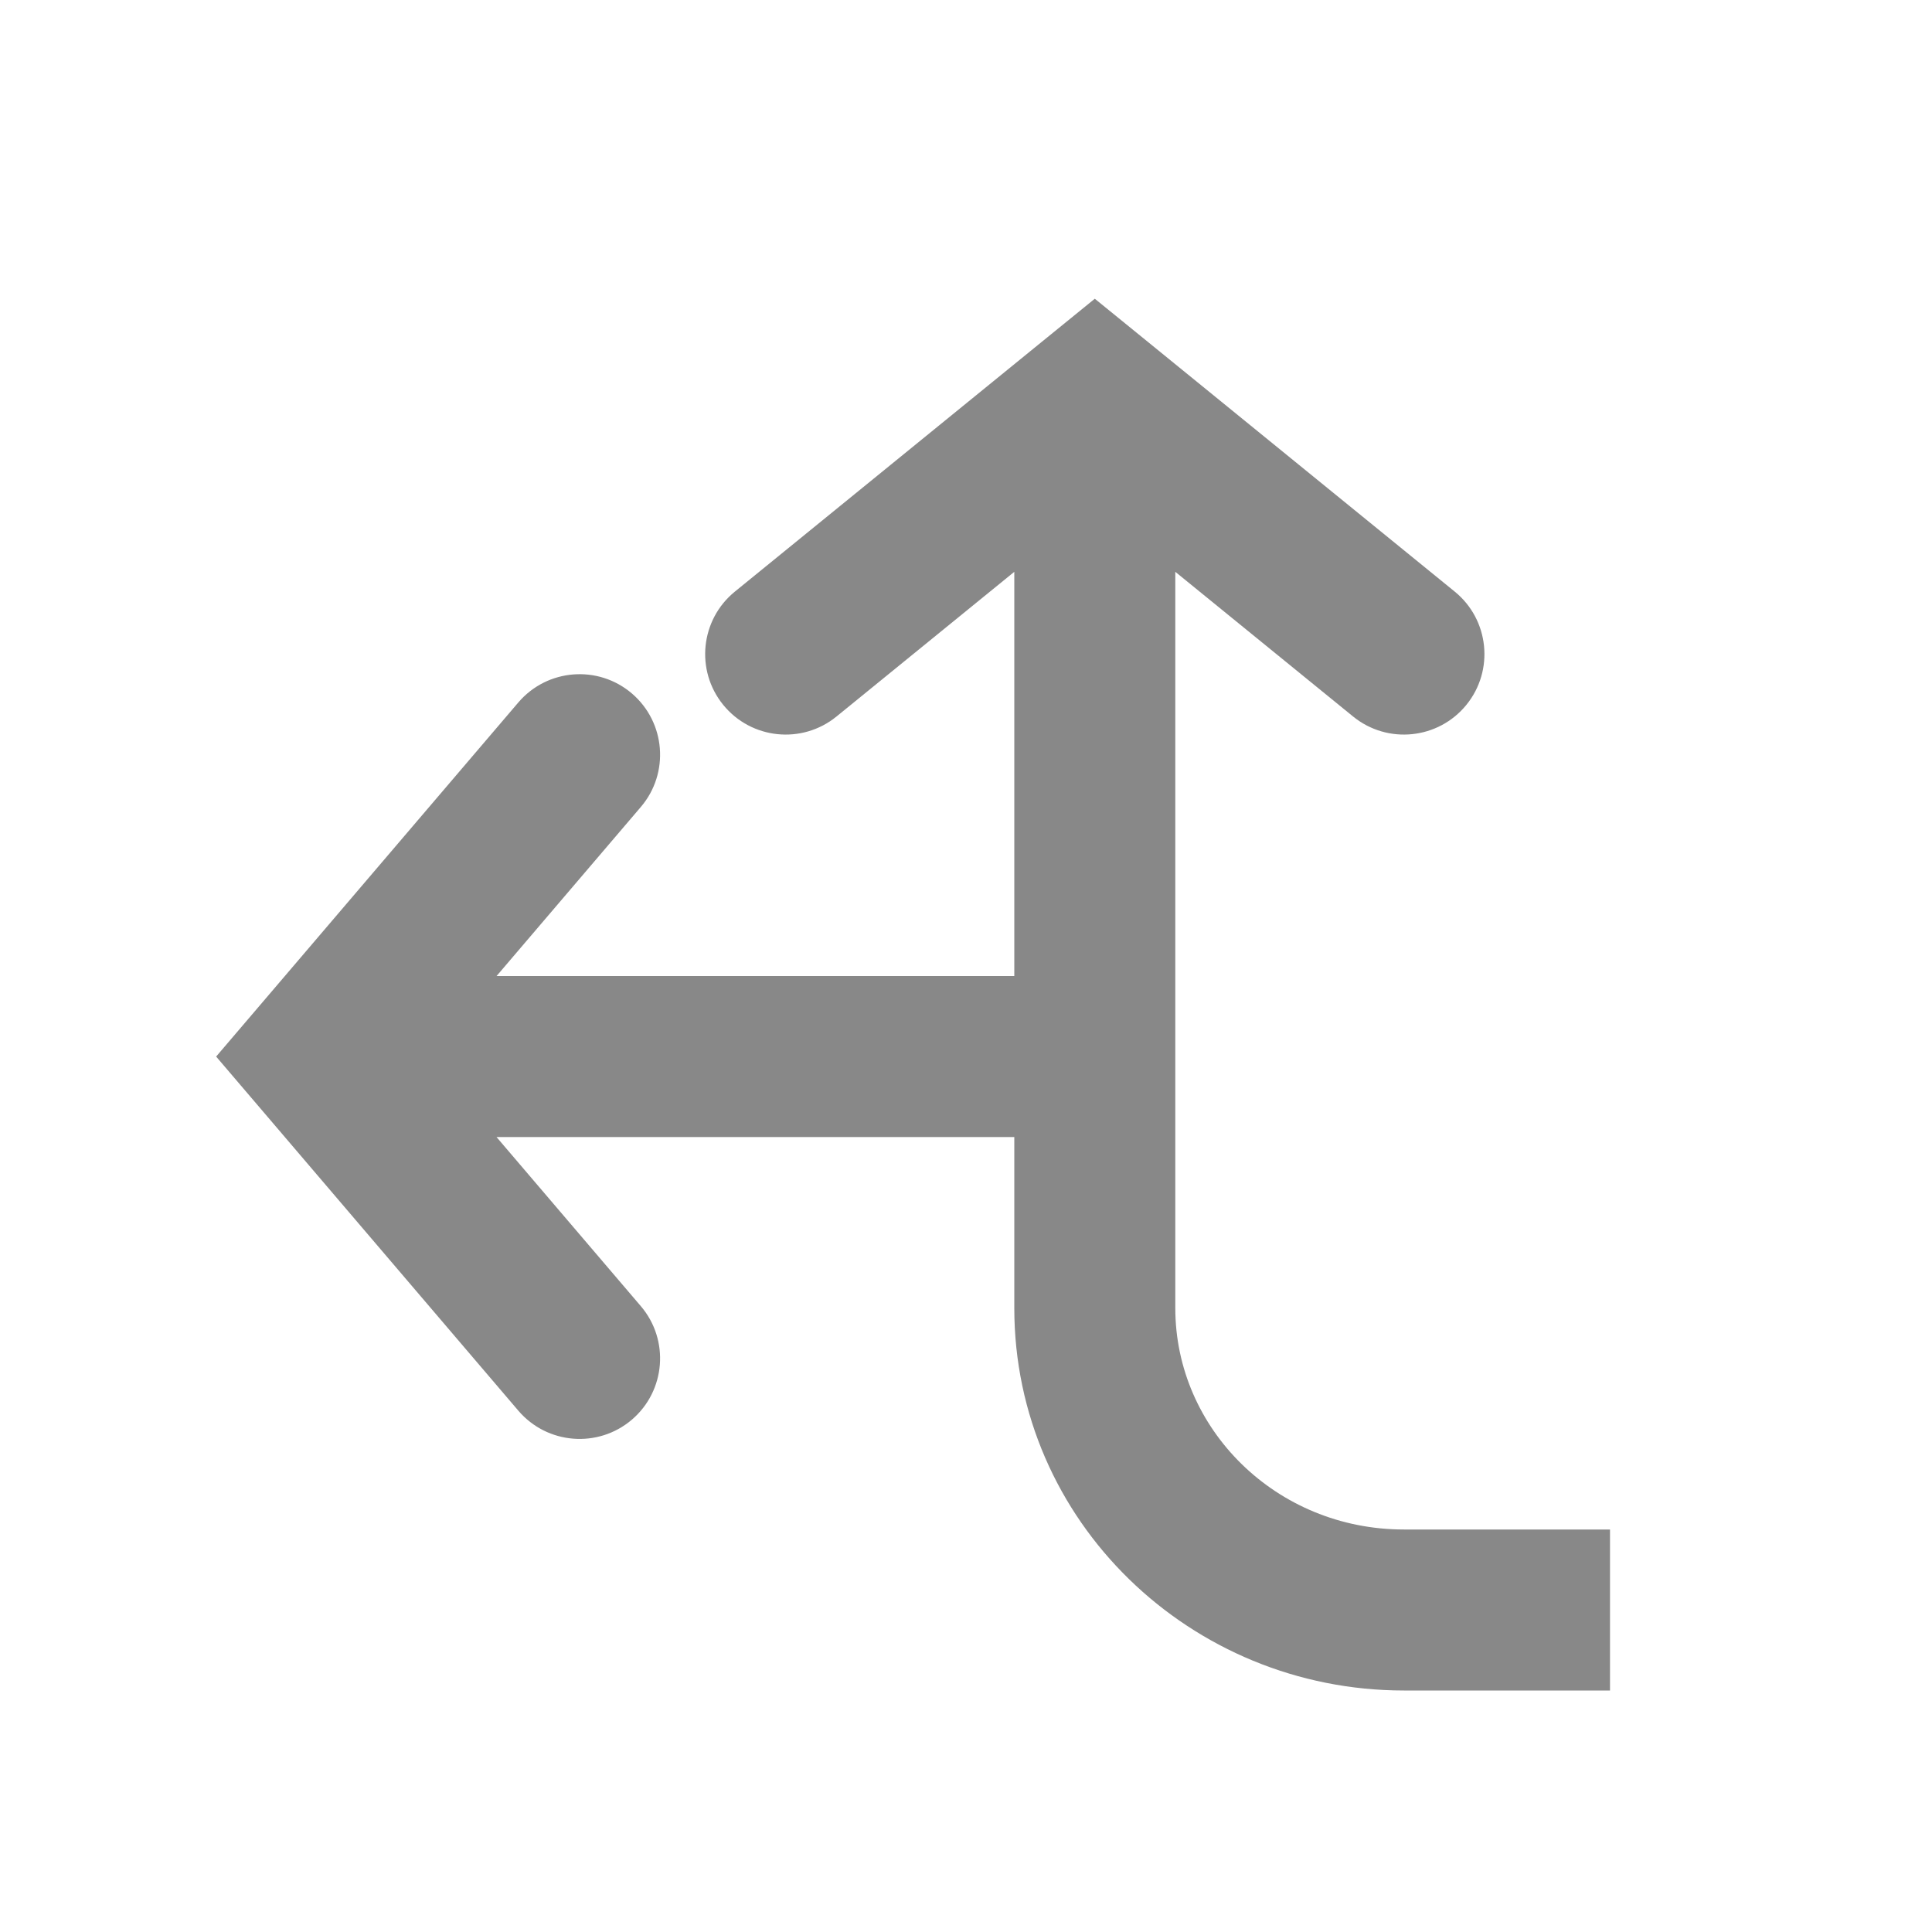 <svg width="24" height="24" viewBox="0 0 24 24" fill="none" xmlns="http://www.w3.org/2000/svg">
<path d="M13.6 5L14.231 4.224L13.6 3.711L12.969 4.224L13.6 5ZM4 13.125L3.239 12.476L2.685 13.125L3.239 13.774L4 13.125ZM16.809 8.901C17.237 9.249 17.867 9.185 18.216 8.756C18.564 8.328 18.5 7.698 18.071 7.349L16.809 8.901ZM9.129 7.349C8.7 7.698 8.636 8.328 8.984 8.756C9.333 9.185 9.963 9.249 10.391 8.901L9.129 7.349ZM7.961 10.024C8.319 9.604 8.269 8.973 7.849 8.614C7.429 8.256 6.798 8.306 6.439 8.726L7.961 10.024ZM6.439 17.524C6.798 17.944 7.429 17.994 7.849 17.636C8.269 17.277 8.319 16.646 7.961 16.226L6.439 17.524ZM20 20V19H17.44V20V21H20V20ZM13.6 16.25H14.6V13.125H13.6H12.6V16.25H13.6ZM13.6 13.125H14.6V5H13.6H12.6V13.125H13.6ZM13.6 13.125V12.125H4V13.125V14.125H13.6V13.125ZM17.44 20V19C15.849 19 14.6 17.747 14.6 16.25H13.6H12.6C12.6 18.896 14.789 21 17.44 21V20ZM17.44 8.125L18.071 7.349L14.231 4.224L13.6 5L12.969 5.776L16.809 8.901L17.44 8.125ZM13.6 5L12.969 4.224L9.129 7.349L9.76 8.125L10.391 8.901L14.231 5.776L13.6 5ZM7.2 9.375L6.439 8.726L3.239 12.476L4 13.125L4.761 13.774L7.961 10.024L7.2 9.375ZM4 13.125L3.239 13.774L6.439 17.524L7.2 16.875L7.961 16.226L4.761 12.476L4 13.125Z" fill="#888888"/>
</svg>
